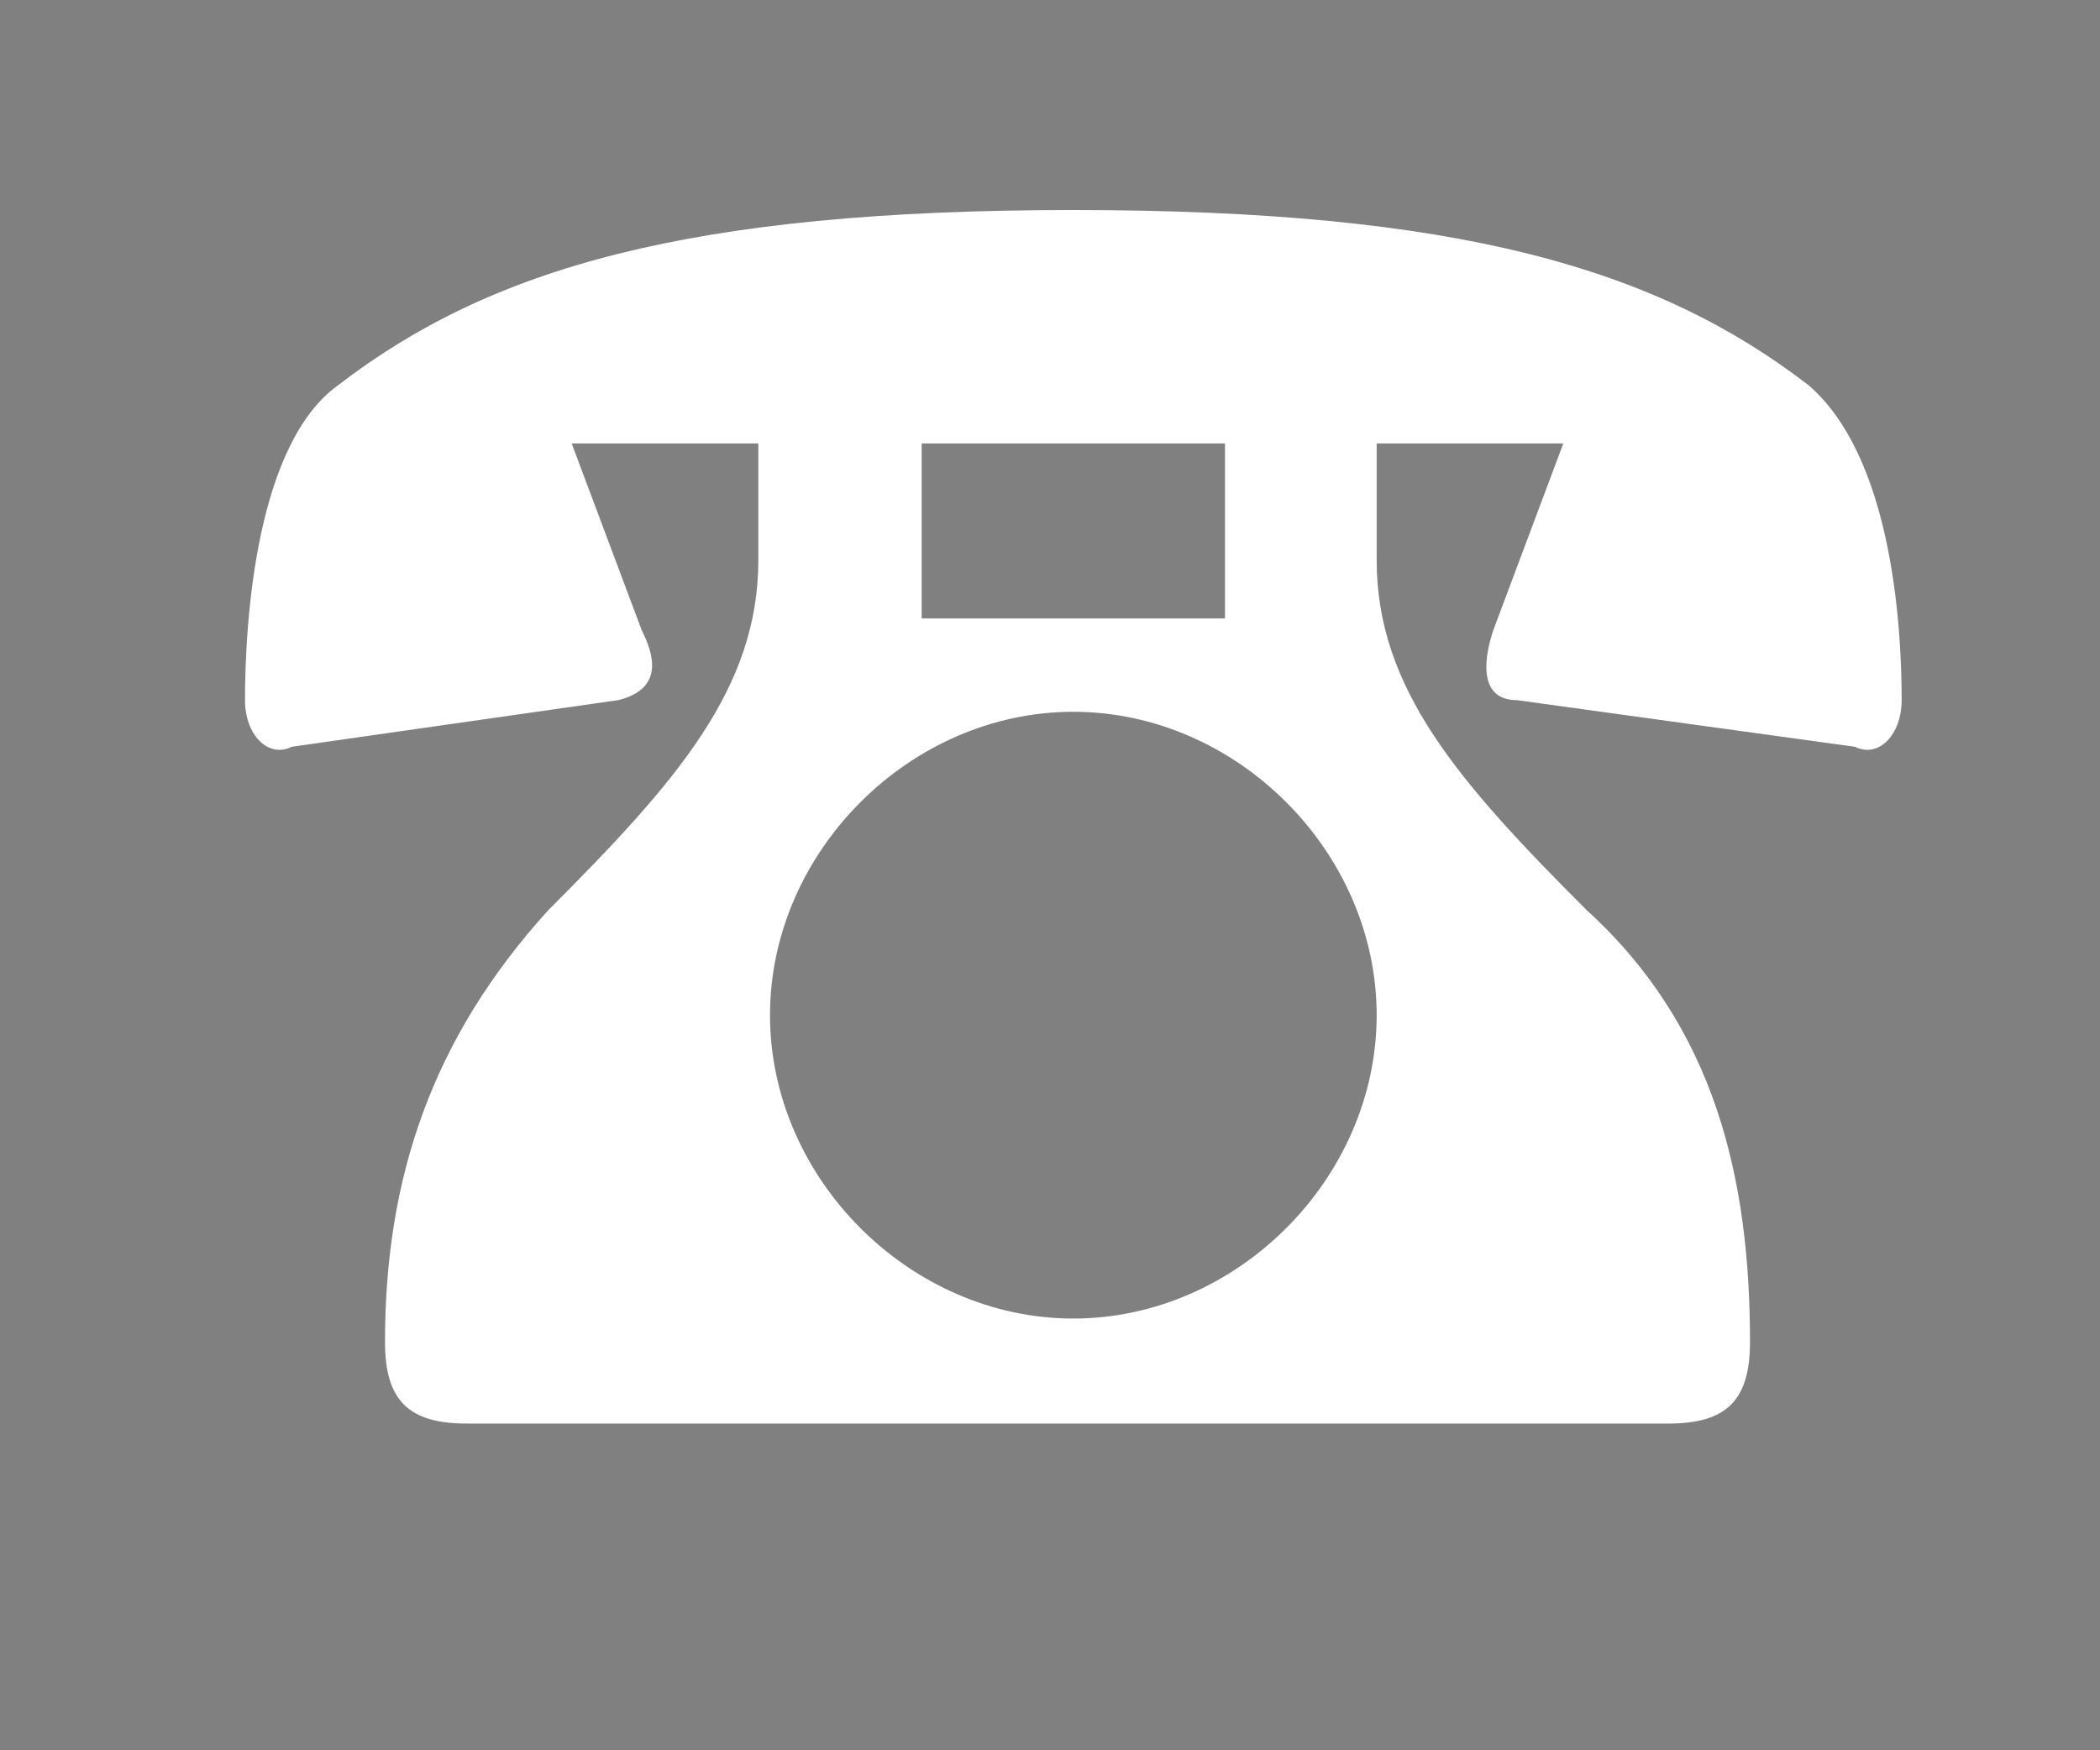 <?xml version="1.0" encoding="utf-8"?>
<!-- Generator: Adobe Illustrator 26.5.0, SVG Export Plug-In . SVG Version: 6.00 Build 0)  -->
<svg version="1.1" id="レイヤー_1" xmlns="http://www.w3.org/2000/svg" xmlns:xlink="http://www.w3.org/1999/xlink" x="0px"
	 y="0px" viewBox="0 0 18 15" style="enable-background:new 0 0 18 15;" xml:space="preserve">
<rect x="0" y="0" width="18" height="15" fill="#808080" stroke="none"/>
<style type="text/css">
	.st0{fill:#FFFFFF;}
	.st1{fill:#004385;}
	.st2{fill:none;stroke:#000000;stroke-width:0.935;stroke-miterlimit:10;}
	.st3{fill:#E4E4E4;stroke:#0064E1;stroke-width:3;stroke-miterlimit:10;}
	.st4{fill:#0064E1;}
	.st5{fill:none;stroke:#0064E1;stroke-width:2.659;stroke-linecap:round;stroke-linejoin:round;stroke-miterlimit:10;}
	.st6{fill:#0064E1;stroke:#0064E1;stroke-width:1.8;stroke-miterlimit:10;}
</style>
<g>
	<path class="st0" d="M110.5,123.6c-17.3,0-19.8,12.3-19.8,14.6c0,4.4,0,13,0,13h10.5l0-9.8l9.2,5.3l9.2-5.3v9.8h10.5
		c0,0,0-8.6,0-13C130.3,136,127.9,123.6,110.5,123.6z M110.5,140.7c-3.5,0-6.4-2.9-6.4-6.4c0-3.5,2.9-6.4,6.4-6.4
		c3.5,0,6.4,2.9,6.4,6.4C116.9,137.9,114.1,140.7,110.5,140.7z"/>
	<path class="st0" d="M91.2,161.8h-2.9v-0.3c0.5-0.1,0.8-0.1,0.8-0.9v-5.8h0l-2.2,7h-0.2l-2.2-6.8h0v5.3c0,0.8,0.2,1.1,0.9,1.1v0.3
		h-2v-0.3c0.7-0.1,0.8-0.3,0.8-0.9v-5.5c0-0.6-0.2-0.8-0.8-0.8V154h2.2l1.8,5.4L89,154h2.2v0.3c-0.5,0.1-0.8,0.1-0.8,1.1v5.1
		c0,0.9,0.2,1,0.8,1.1V161.8z"/>
	<path class="st0" d="M94.8,154.2c1.2,0,1.5,2,1.5,3.7c0,1,0,3.7-1.5,3.7c-1.5,0-1.5-2.7-1.5-3.7C93.2,156.3,93.6,154.2,94.8,154.2z
		 M94.8,153.8c-1.7,0-3.1,1.6-3.1,4.1c0,2.4,1.3,4.1,3.1,4.1c1.8,0,3.1-1.7,3.1-4.1C97.9,155.4,96.5,153.8,94.8,153.8z"/>
	<path class="st0" d="M104.2,160.3c-0.6,1-1.3,1.7-2.4,1.7c-2,0-3.1-1.9-3.1-4c0-2.4,1.3-4.1,3.1-4.1c0.8,0,1.5,0.6,1.7,0.6
		c0.2,0,0.3-0.2,0.4-0.5h0.2v2.7h-0.2c-0.3-1-1-2.4-2-2.4c-1.3,0-1.6,1.8-1.6,3.7c0,0.7,0.1,1.8,0.4,2.5c0.4,0.8,1.1,1,1.3,1
		c0.7,0,1.3-0.4,2.1-1.4L104.2,160.3z"/>
	<path class="st0" d="M111.1,161.5c-0.5-0.1-0.8-0.1-0.8-0.8v-5.6c0-0.8,0.4-0.8,0.8-0.8V154h-3v0.3c0.4,0,0.8,0.1,0.8,0.8v2.4h-2.1
		v-2.4c0-0.8,0.4-0.8,0.8-0.8V154h-2.9v0.3c0.4,0.1,0.7,0.1,0.7,0.8v5.6c0,0.7-0.3,0.7-0.7,0.8v0.3h2.9v-0.3
		c-0.5-0.1-0.8-0.1-0.8-0.8v-2.6h2.1v2.6c0,0.7-0.3,0.7-0.8,0.8v0.3h3V161.5z"/>
	<path class="st0" d="M114.4,161.8h-3v-0.3c0.5-0.1,0.8-0.1,0.8-0.8v-5.6c0-0.8-0.4-0.8-0.8-0.8V154h3v0.3c-0.4,0-0.8,0-0.8,0.8v5.6
		c0,0.7,0.3,0.8,0.8,0.8V161.8z"/>
	<path class="st0" d="M121.2,161.8h-3v-0.3c0.5-0.1,0.8-0.1,0.8-0.8v-2.6h-2.1v2.6c0,0.7,0.3,0.7,0.8,0.8v0.3h-2.9v-0.3
		c0.5-0.1,0.7-0.2,0.7-0.8v-5.6c0-0.8-0.4-0.8-0.7-0.8V154h2.9v0.3c-0.4,0-0.8,0.1-0.8,0.8v2.4h2.1v-2.4c0-0.8-0.4-0.8-0.8-0.8V154
		h3v0.3c-0.4,0-0.8,0.1-0.8,0.8v5.6c0,0.7,0.3,0.7,0.8,0.8V161.8z"/>
	<path class="st0" d="M124.5,161.8h-3.1v-0.3c0.5-0.1,0.8-0.1,0.8-0.8v-5.6c0-0.8-0.4-0.8-0.8-0.8V154h3.1v0.3c-0.4,0-0.8,0-0.8,0.8
		v5.6c0,0.7,0.3,0.8,0.8,0.8V161.8z"/>
	<path class="st0" d="M131.4,161.8h-2.9v-0.3c0.5,0,0.7-0.1,0.7-0.3c0-0.2-0.1-0.3-0.2-0.5l-1.6-2.6l-0.2,0.3v2.3
		c0,0.7,0.3,0.7,0.8,0.8v0.3h-2.9v-0.3c0.5-0.1,0.8-0.1,0.8-0.8v-5.6c0-0.8-0.4-0.8-0.8-0.8V154h3v0.3c-0.5,0.1-0.8,0.1-0.8,1.1v2.5
		l1.9-2.5c0.2-0.3,0.3-0.4,0.3-0.6c0-0.2-0.1-0.3-0.8-0.4V154h2.5v0.3c-0.9,0.1-1.3,0.6-2.8,2.6l2.7,4.4c0.1,0.2,0.3,0.2,0.4,0.3
		V161.8z"/>
	<path class="st0" d="M134.6,154.2c1.2,0,1.5,2,1.5,3.7c0,1-0.1,3.7-1.5,3.7c-1.5,0-1.6-2.7-1.6-3.7
		C133,156.3,133.3,154.2,134.6,154.2z M134.6,153.8c-1.7,0-3.1,1.6-3.1,4.1c0,2.4,1.3,4.1,3.1,4.1c1.8,0,3.1-1.7,3.1-4.1
		C137.7,155.4,136.2,153.8,134.6,153.8z"/>
</g>
<g>
	<g>
		<path d="M106.9,195.5h3.6c1.3,0,2.1-0.1,3-0.2v3.6c-0.9-0.1-1.8-0.2-3-0.2h-2.6c1.7,2.7,3.8,4.8,6.4,6.2c-0.9,1.1-1.2,1.7-1.9,3.4
			c-2.2-1.6-4.2-3.9-5.6-6.5c0.1,0.9,0.1,1.8,0.1,2.5v2.7c0,1.3,0.1,2.3,0.2,3.2h-3.6c0.1-0.9,0.2-2,0.2-3.2v-2.4
			c0-0.7,0-1.6,0.1-2.6c-1.6,2.8-3.4,4.8-6,6.5c-0.6-1.3-1.1-2.1-1.9-3.1c1.5-0.8,2.6-1.6,4-3c0.9-0.9,1.8-1.9,2.8-3.6H101
			c-1.2,0-2.4,0.1-3,0.2v-1.6c-0.6,1.5-0.6,1.5-1,3.1c-0.7-1-1-1.6-1.4-2.9c0.1,0.8,0.1,2.1,0.1,3.2v6.2c0,1.4,0.1,2.5,0.2,3.4h-3.6
			c0.1-0.9,0.2-2,0.2-3.4v-4.7c0-0.6,0.1-1.8,0.1-3c-0.7,2.2-1.5,3.9-2.5,5.3c-0.3-1.5-0.7-2.5-1.3-3.7c1.3-1.7,2.6-4.8,3.3-7.6
			h-0.9c-0.8,0-1.3,0-1.8,0.1v-3.4c0.5,0.1,0.9,0.1,1.8,0.1h1.1V188c0-1.3-0.1-2.1-0.2-2.8h3.7c-0.1,0.7-0.2,1.5-0.2,2.8v2h0.6
			c0.6,0,0.9,0,1.3-0.1v2.4c1-1.9,1.7-4.4,1.8-6.2l3.2,0.8c-0.1,0.3-0.2,0.7-0.4,1.5c-0.1,0.4-0.1,0.6-0.2,1h1.7v-1.5
			c0-1.1-0.1-1.9-0.2-2.6h3.7c-0.1,0.7-0.2,1.5-0.2,2.6v1.5h2.8c1.4,0,2.1-0.1,3-0.2v3.5c-0.9-0.1-1.7-0.2-3-0.2h-2.8V195.5z
			 M100.8,192.6c-0.5,1.1-0.7,1.7-1.3,2.7c-0.9-1-1.4-1.4-2.5-2.2c-0.4,0-0.5,0-0.8,0h-0.5c0.5,1.4,1.3,2.6,2.2,3.8v-1.6
			c0.9,0.2,1.5,0.2,3,0.2h2.6v-2.9H100.8z"/>
		<path d="M138.2,189.6c1.3,0,2,0,2.6-0.1v3.5c-0.8-0.1-1.9-0.2-3.3-0.2h-3.5c0.3,4.4,0.8,7.3,1.7,9.6c0.6,1.5,1.7,3.2,2,3.2
			c0.2,0,0.6-1.5,0.9-4c1.1,0.8,1.8,1.2,2.9,1.7c-0.4,2.6-0.8,4.1-1.5,5.3c-0.5,0.8-1.3,1.3-2.1,1.3c-1,0-2.2-0.8-3.2-2
			c-1-1.2-2-3.4-2.6-5.3c-0.8-2.7-1.3-5.6-1.5-9.7H120c-1.2,0-2.2,0.1-3.3,0.2v-3.5c0.9,0.1,1.9,0.2,3.3,0.2h10.3
			c0-1.1,0-1.1-0.1-2.1c0-0.7-0.1-1.4-0.1-1.9h3.8c-0.1,0.6-0.1,1.2-0.1,1.9c0,0.2,0,0.2,0,2.1h3.3c-0.8-0.9-1.7-1.7-2.7-2.4
			l2.5-1.6c1.1,0.8,1.5,1.2,2.9,2.6l-2.1,1.5H138.2z M120.5,198.8c-1,0-2,0.1-2.8,0.1v-3.3c0.6,0.1,1.7,0.1,2.9,0.1h6.2
			c1.2,0,2.2-0.1,2.9-0.1v3.3c-0.8-0.1-1.8-0.1-2.8-0.1h-1.5v5.6c1.9-0.3,2.9-0.6,5.3-1.2v3.2c-4.9,1.2-8.2,1.8-11.6,2.3
			c-1,0.1-1.2,0.2-1.8,0.3l-0.5-3.6c1,0,2.3-0.1,5.2-0.5v-6.1H120.5z"/>
		<path d="M149.2,194.4c-1.5,0.9-2.3,1.3-4,2.1c-0.6-1.5-1-2.2-1.8-3.3c2.6-0.9,4.3-1.8,6.4-3.4c1.9-1.4,3.2-2.7,4.4-4.4h3.7
			c1.4,1.8,2.5,2.9,4.5,4.3c2.2,1.5,4.3,2.5,6.6,3.3c-0.8,1.4-1.2,2.2-1.7,3.6c-1.6-0.6-2.6-1.1-4.3-2.2v1.8
			c-0.7-0.1-1.4-0.1-2.5-0.1h-9.1c-0.8,0-1.6,0-2.4,0.1V194.4z M147.8,201.2c-1.3,0-2.3,0.1-3.2,0.2v-3.6c0.9,0.1,2,0.1,3.2,0.1
			h16.7c1.3,0,2.3-0.1,3.2-0.1v3.6c-0.9-0.1-1.8-0.2-3.2-0.2h-9c-0.7,1.7-1.6,3.3-2.6,4.7c5.4-0.3,5.4-0.3,7.6-0.5
			c-0.9-1-1.3-1.4-2.6-2.8l3.2-1.3c2.8,2.8,3.9,4.2,6.1,7.1l-3.1,2c-0.7-1.2-1-1.5-1.4-2.2c-2.6,0.3-2.6,0.3-4.1,0.5
			c-1.3,0.1-9.1,0.8-10.1,0.9c-1.2,0.1-2.3,0.2-2.9,0.3l-0.5-3.8c0.8,0.1,1.2,0.1,1.9,0.1c0.3,0,0.9,0,1.9,0c1-1.6,1.9-3.3,2.6-4.9
			H147.8z M160.9,192.9c-2.1-1.5-3.3-2.6-4.7-4.4c-1.3,1.7-2.5,2.8-4.7,4.4H160.9z"/>
		<path d="M178.4,207.4c0,1.3,0,2,0.1,2.8h-3.7c0.1-0.8,0.2-1.5,0.2-2.9v-6.1c-0.9,0.8-1.4,1.2-2.7,2c-0.5-1.5-0.9-2.3-1.5-3.3
			c1.7-1,3-1.9,4.4-3.3c1.2-1.2,2-2.3,2.8-3.9h-4c-1,0-1.6,0-2.3,0.1v-3.4c0.6,0.1,1.1,0.1,2.1,0.1h1.3v-2.1c0-0.7-0.1-1.4-0.2-2
			h3.7c-0.1,0.6-0.2,1.2-0.2,2.1v2.1h0.9c0.8,0,1.2,0,1.5-0.1l1.5,1.6c-0.3,0.5-0.4,0.7-0.6,1.2c-0.8,1.8-1.5,3-2.5,4.4
			c1.2,1.4,2.5,2.3,4.2,3.3c-0.7,1.1-1.2,2-1.7,3.2c-1.4-0.9-2.2-1.6-3.3-2.9V207.4z M190,205.8h2.7c1.4,0,2.2,0,3.2-0.1v3.7
			c-1-0.1-2.1-0.2-3.1-0.2h-8.9c-1,0-2.1,0.1-3,0.2v-3.7c1,0.1,1.8,0.1,3.1,0.1h2.6v-10.1h-1.7c-0.9,0-1.7,0.1-2.6,0.1v-3.6
			c0.7,0.1,1.5,0.1,2.6,0.1h1.7v-4.2c0-1.2-0.1-1.9-0.2-3h3.9c-0.1,1-0.2,1.7-0.2,3v4.2h2.5c1.2,0,1.9,0,2.6-0.1v3.6
			c-0.9-0.1-1.7-0.1-2.6-0.1H190V205.8z"/>
		<path d="M199.5,196.1c1.3,0.5,2.2,0.7,4.7,1c0.2-1.6,0.2-1.6,0.5-3.3c-1.3-0.1-1.8-0.2-3.8-0.6c-0.4-0.1-0.5-0.1-0.9-0.2l0.3-3.5
			c1.2,0.5,2.6,0.7,4.8,0.9c0.3-2.1,0.5-3.3,0.5-4.1v-0.3l4.2,0.4c-0.3,0.9-0.4,1.2-0.8,4.2c2.7-0.1,4.4-0.2,6-0.6l-0.1,3.7
			c-0.4,0-0.4,0-1.9,0.2c-1.7,0.1-2.1,0.2-4,0.2c0,0-0.2,0-0.4,0c-0.2,1.3-0.3,1.8-0.5,3.3c0.4,0,0.7,0,0.9,0c2.1,0,3.9-0.2,5.3-0.6
			l-0.1,3.7c-0.3,0-0.3,0-0.9,0.1c-1.1,0.2-2.8,0.3-4.1,0.3c-0.3,0-0.5,0-1.4,0c-0.1,0.5-0.1,1.1-0.1,1.6c0,1.2,0.3,1.9,0.9,2.5
			c0.7,0.6,1.7,0.9,3.1,0.9c3.2,0,5-1.4,5-3.8c0-1.5-0.8-3-2.3-4.5c1.8-0.1,2.4-0.2,4-0.8c1.7,2.1,2.3,3.7,2.3,5.8
			c0,1.9-1,3.8-2.6,5.1c-1.6,1.2-3.7,1.8-6.2,1.8c-2,0-3.8-0.4-5.1-1.2c-1.9-1.2-2.9-3-2.9-5.7c0-0.7,0-0.9,0.1-2.1
			c-1.3-0.2-2.2-0.3-3.6-0.6c-0.3-0.1-0.6-0.1-1-0.2L199.5,196.1z"/>
		<path d="M224.3,189.4c1.2,0.3,3.1,0.4,5.8,0.5c0.5-2.2,0.6-3.1,0.7-4.2l4.2,0.3c-0.1,0.2-0.4,1.5-1,3.8c4.7-0.2,8.3-0.6,10.1-1.1
			l0.2,3.8c-0.7,0.1-0.7,0.1-3.4,0.3c-2.6,0.3-4.8,0.4-7.8,0.5c-0.5,1.7-1.1,3.4-1.8,4.8c1.9-1,3.8-1.5,6.3-1.5
			c4.9,0,7.7,2.1,7.7,5.7c0,4.1-4,6.8-10.1,6.8c-2.3,0-4.7-0.3-6.8-0.9c0-1.7-0.1-2.4-0.4-4c2.5,0.9,4.9,1.3,7,1.3
			c3.7,0,6.1-1.2,6.1-3.2c0-1.5-1.5-2.3-4.1-2.3c-2.1,0-4,0.4-5.6,1.3c-1,0.5-1.4,0.8-1.8,1.5l-3.8-1.3c1-1.6,2.8-5.7,3.5-8.2
			c-0.3,0-0.3,0-1.2,0c-0.3,0-0.4,0-2.7-0.2c-0.4,0-0.7,0-0.9,0c-0.1,0-0.1,0-0.2,0L224.3,189.4z"/>
		<path d="M249.7,187.5c0.5,0.1,0.7,0.1,1.3,0.1c3.3,0,6.6-0.4,7.9-0.9l2,3.4c-1.2,0.7-2.2,1.6-3.3,2.9c-2.2,2.6-3.3,5.1-3.3,7.6
			c0,2.8,1.7,4.5,4.2,4.5c2,0,3.8-1.2,4.6-3.2c0.7-1.7,1-3.5,1-6c0-2.9-0.5-6-1.4-7.9l3.8-1.1c0.4,1.5,1.2,3.2,2.2,4.8
			c1.3,2.1,3.3,4.3,4.8,5.2l-2,3.8c-0.2-0.2-0.2-0.3-0.6-0.6c-1.7-1.5-2.8-3.1-3.8-5.1c0.3,1.7,0.4,2.4,0.4,3.5c0,2.9-0.7,5.2-2,7
			c-1.7,2.2-4.1,3.4-7,3.4c-2.9,0-5.2-1.1-6.6-3.1c-1-1.5-1.6-3.3-1.6-5.2c0-3.7,1.8-7.4,4.9-10.3c-1.5,0.3-1.5,0.3-4.6,0.6
			c-0.4,0-0.5,0.1-0.8,0.1L249.7,187.5z"/>
		<path d="M283.2,198.8c-1.6,1.3-2.4,2.4-2.4,3.5c0,1.5,1.8,2.2,6,2.2c3.3,0,6.9-0.5,8.7-1.2l0.3,4.4c-0.6,0-0.6,0-2.4,0.2
			c-2.4,0.3-4.1,0.4-6,0.4c-3.2,0-5.5-0.3-7-0.9c-2.4-0.9-3.6-2.5-3.6-4.6c0-2.2,1.1-4.1,3.6-6.1L283.2,198.8z M278.5,187.3
			c1.6,0.4,4.7,0.7,8.6,0.7c3.2,0,5.6-0.2,7-0.5l0.1,3.5c-1.6,0.7-4.7,2.7-7.3,4.6l-2.7-2c0.9-0.6,2.8-1.7,3.5-2.2
			c-1.3,0.1-1.8,0.2-3,0.2c-1.8,0-4-0.1-5.5-0.3c-0.6-0.1-0.6-0.1-0.9-0.1L278.5,187.3z"/>
	</g>
	<g>
		<path class="st1" d="M52.1,183.6c-17.3,0-19.8,12.3-19.8,14.6c0,4.4,0,13,0,13h10.5l0-9.8l9.2,5.3l9.2-5.3v9.8h10.5
			c0,0,0-8.6,0-13C71.9,196,69.5,183.6,52.1,183.6z M52.1,200.7c-3.5,0-6.4-2.9-6.4-6.4c0-3.5,2.9-6.4,6.4-6.4
			c3.5,0,6.4,2.9,6.4,6.4C58.5,197.9,55.6,200.7,52.1,200.7z"/>
		<path class="st1" d="M32.8,221.8h-2.9v-0.3c0.5-0.1,0.8-0.1,0.8-0.9v-5.8h0l-2.2,7h-0.2l-2.2-6.8h0v5.3c0,0.8,0.2,1.1,0.9,1.1v0.3
			h-2v-0.3c0.7-0.1,0.8-0.3,0.8-0.9v-5.5c0-0.6-0.2-0.8-0.8-0.8V214h2.2l1.8,5.4l1.7-5.4h2.2v0.3c-0.5,0.1-0.8,0.1-0.8,1.1v5.1
			c0,0.9,0.2,1,0.8,1.1V221.8z"/>
		<path class="st1" d="M36.4,214.2c1.2,0,1.5,2,1.5,3.7c0,1,0,3.7-1.5,3.7c-1.5,0-1.5-2.7-1.5-3.7C34.8,216.3,35.1,214.2,36.4,214.2
			z M36.4,213.8c-1.7,0-3.1,1.6-3.1,4.1c0,2.4,1.3,4.1,3.1,4.1c1.8,0,3.1-1.7,3.1-4.1C39.5,215.4,38.1,213.8,36.4,213.8z"/>
		<path class="st1" d="M45.8,220.3c-0.6,1-1.3,1.7-2.4,1.7c-2,0-3.1-1.9-3.1-4c0-2.4,1.3-4.1,3.1-4.1c0.8,0,1.5,0.6,1.7,0.6
			c0.2,0,0.3-0.2,0.4-0.5h0.2v2.7h-0.2c-0.3-1-1-2.4-2-2.4c-1.3,0-1.6,1.8-1.6,3.7c0,0.7,0.1,1.8,0.4,2.5c0.4,0.8,1.1,1,1.3,1
			c0.7,0,1.3-0.4,2.1-1.4L45.8,220.3z"/>
		<path class="st1" d="M52.6,221.5c-0.5-0.1-0.8-0.1-0.8-0.8v-5.6c0-0.8,0.4-0.8,0.8-0.8V214h-3v0.3c0.4,0,0.8,0.1,0.8,0.8v2.4h-2.1
			v-2.4c0-0.8,0.4-0.8,0.8-0.8V214h-2.9v0.3c0.4,0.1,0.7,0.1,0.7,0.8v5.6c0,0.7-0.3,0.7-0.7,0.8v0.3h2.9v-0.3
			c-0.5-0.1-0.8-0.1-0.8-0.8v-2.6h2.1v2.6c0,0.7-0.3,0.7-0.8,0.8v0.3h3V221.5z"/>
		<path class="st1" d="M56,221.8h-3v-0.3c0.5-0.1,0.8-0.1,0.8-0.8v-5.6c0-0.8-0.4-0.8-0.8-0.8V214h3v0.3c-0.4,0-0.8,0-0.8,0.8v5.6
			c0,0.7,0.3,0.8,0.8,0.8V221.8z"/>
		<path class="st1" d="M62.8,221.8h-3v-0.3c0.5-0.1,0.8-0.1,0.8-0.8v-2.6h-2.1v2.6c0,0.7,0.3,0.7,0.8,0.8v0.3h-2.9v-0.3
			c0.5-0.1,0.7-0.2,0.7-0.8v-5.6c0-0.8-0.4-0.8-0.7-0.8V214h2.9v0.3c-0.4,0-0.8,0.1-0.8,0.8v2.4h2.1v-2.4c0-0.8-0.4-0.8-0.8-0.8V214
			h3v0.3c-0.4,0-0.8,0.1-0.8,0.8v5.6c0,0.7,0.3,0.7,0.8,0.8V221.8z"/>
		<path class="st1" d="M66.1,221.8h-3.1v-0.3c0.5-0.1,0.8-0.1,0.8-0.8v-5.6c0-0.8-0.4-0.8-0.8-0.8V214h3.1v0.3c-0.4,0-0.8,0-0.8,0.8
			v5.6c0,0.7,0.3,0.8,0.8,0.8V221.8z"/>
		<path class="st1" d="M73,221.8H70v-0.3c0.5,0,0.7-0.1,0.7-0.3c0-0.2-0.1-0.3-0.2-0.5l-1.6-2.6l-0.2,0.3v2.3c0,0.7,0.3,0.7,0.8,0.8
			v0.3h-2.9v-0.3c0.5-0.1,0.8-0.1,0.8-0.8v-5.6c0-0.8-0.4-0.8-0.8-0.8V214h3v0.3c-0.5,0.1-0.8,0.1-0.8,1.1v2.5l1.9-2.5
			c0.2-0.3,0.3-0.4,0.3-0.6c0-0.2-0.1-0.3-0.8-0.4V214h2.5v0.3c-0.9,0.1-1.3,0.6-2.8,2.6l2.7,4.4c0.1,0.2,0.3,0.2,0.4,0.3V221.8z"/>
		<path class="st1" d="M76.1,214.2c1.2,0,1.5,2,1.5,3.7c0,1-0.1,3.7-1.5,3.7c-1.5,0-1.6-2.7-1.6-3.7
			C74.6,216.3,74.9,214.2,76.1,214.2z M76.1,213.8c-1.7,0-3.1,1.6-3.1,4.1c0,2.4,1.3,4.1,3.1,4.1c1.8,0,3.1-1.7,3.1-4.1
			C79.2,215.4,77.8,213.8,76.1,213.8z"/>
	</g>
</g>
<g>
	<g>
		<path d="M507.5-73.7l0.6,1.6c0.1,0.2,0.1,0.5-0.2,0.6l-2.8,0.5c-0.3,0-0.4-0.1-0.4-0.4c0-0.7,0.1-2.2,0.8-2.7c1.3-1,3-1.5,6.3-1.5
			s5,0.5,6.3,1.5c0.7,0.6,0.8,2,0.8,2.7c0,0.3-0.2,0.5-0.4,0.4l-2.8-0.5c-0.3,0-0.3-0.3-0.2-0.6l0.6-1.6h-1.6v1c0,1.1,0.7,1.9,1.8,3
			c1.1,1,1.4,2.3,1.4,3.7c0,0.5-0.2,0.7-0.7,0.7h-10.3c-0.5,0-0.7-0.2-0.7-0.7c0-1.4,0.4-2.6,1.4-3.7c1.1-1.1,1.8-1.9,1.8-3v-1
			H507.5z M511.8-66.2c1.4,0,2.6-1.2,2.6-2.6c0-1.4-1.2-2.6-2.6-2.6s-2.6,1.2-2.6,2.6C509.2-67.4,510.3-66.2,511.8-66.2z
			 M510.5-73.7v1.5h2.6v-1.5H510.5z"/>
		<path d="M523.7-70.7c0-3.9,1.4-5.8,3.7-5.8c2.2,0,3.7,1.9,3.7,5.8c0,3.9-1.4,5.9-3.7,5.9C525.1-64.8,523.7-66.7,523.7-70.7z
			 M529.3-70.7c0-3.2-0.8-4.4-2-4.4c-1.2,0-2,1.2-2,4.4c0,3.3,0.8,4.5,2,4.5C528.5-66.2,529.3-67.4,529.3-70.7z"/>
		<path d="M532.1-66.3l0.8-1.2c0.6,0.6,1.5,1.2,2.6,1.2c1.3,0,2.2-0.9,2.2-2.4c0-1.5-0.9-2.4-2.2-2.4c-0.7,0-1.2,0.2-1.8,0.6
			l-0.9-0.6l0.3-5.4h5.7v1.5h-4.2l-0.3,2.9c0.5-0.2,0.9-0.4,1.6-0.4c1.9,0,3.4,1.1,3.4,3.6c0,2.5-1.8,3.9-3.8,3.9
			C534-64.8,532.9-65.5,532.1-66.3z"/>
		<path d="M548.8-68h-1.4v3h-1.7v-3h-4.9v-1.2l4.5-7.1h2v6.9h1.4V-68z M545.7-69.4v-3c0-0.6,0.1-1.6,0.1-2.2h-0.1
			c-0.3,0.6-0.6,1.2-0.9,1.7l-2.2,3.4H545.7z"/>
		<path d="M550-70h4.1v1.3H550V-70z"/>
		<path d="M555.2-66.3l0.9-1.1c0.7,0.7,1.5,1.2,2.7,1.2c1.3,0,2.2-0.7,2.2-1.9c0-1.3-0.8-2.1-3.4-2.1v-1.3c2.2,0,3-0.8,3-2
			c0-1-0.7-1.6-1.7-1.6c-0.9,0-1.6,0.4-2.3,1.1l-0.9-1.1c0.9-0.8,1.9-1.4,3.2-1.4c2,0,3.5,1,3.5,2.9c0,1.3-0.8,2.2-2,2.7v0.1
			c1.3,0.3,2.3,1.3,2.3,2.8c0,2-1.7,3.2-3.8,3.2C557.1-64.8,555.9-65.5,555.2-66.3z"/>
		<path d="M569.6-74.8h-5.3v-1.5h7.3v1.1c-2.7,3.3-3.1,5.8-3.3,10.3h-1.8C566.7-69.1,567.4-71.7,569.6-74.8z"/>
		<path d="M572.7-66.3l0.8-1.2c0.6,0.6,1.5,1.2,2.6,1.2c1.3,0,2.2-0.9,2.2-2.4c0-1.5-0.9-2.4-2.2-2.4c-0.7,0-1.2,0.2-1.8,0.6
			l-0.9-0.6l0.3-5.4h5.7v1.5h-4.2l-0.3,2.9c0.5-0.2,0.9-0.4,1.6-0.4c1.9,0,3.4,1.1,3.4,3.6c0,2.5-1.8,3.9-3.8,3.9
			C574.7-64.8,573.5-65.5,572.7-66.3z"/>
		<path d="M581.8-70h4.1v1.3h-4.1V-70z"/>
		<path d="M587-66.3l0.9-1.1c0.7,0.7,1.5,1.2,2.7,1.2c1.3,0,2.2-0.7,2.2-1.9c0-1.3-0.8-2.1-3.4-2.1v-1.3c2.2,0,3-0.8,3-2
			c0-1-0.7-1.6-1.7-1.6c-0.9,0-1.6,0.4-2.3,1.1l-0.9-1.1c0.9-0.8,1.9-1.4,3.2-1.4c2,0,3.5,1,3.5,2.9c0,1.3-0.8,2.2-2,2.7v0.1
			c1.3,0.3,2.3,1.3,2.3,2.8c0,2-1.7,3.2-3.8,3.2C588.9-64.8,587.8-65.5,587-66.3z"/>
		<path d="M596.7-66.4h2.5v-7.9h-2v-1.1c1.1-0.2,1.8-0.5,2.5-0.9h1.3v9.9h2.2v1.5h-6.5V-66.4z"/>
		<path d="M611.1-74.2c-0.4-0.5-1.1-0.8-1.8-0.8c-1.4,0-2.6,1.1-2.7,4.3c0.7-0.8,1.6-1.3,2.5-1.3c1.9,0,3.2,1.2,3.2,3.6
			c0,2.2-1.5,3.7-3.4,3.7c-2.2,0-3.9-1.8-3.9-5.7c0-4.4,2-6.1,4.3-6.1c1.3,0,2.2,0.5,2.8,1.2L611.1-74.2z M610.6-68.5
			c0-1.5-0.6-2.3-1.9-2.3c-0.7,0-1.4,0.4-2.1,1.3c0.2,2.2,1,3.3,2.2,3.3C609.8-66.1,610.6-67,610.6-68.5z"/>
		<path d="M614.3-66.4h2.5v-7.9h-2v-1.1c1.1-0.2,1.8-0.5,2.5-0.9h1.3v9.9h2.2v1.5h-6.5V-66.4z"/>
	</g>
	<g>
		<g>
			<path d="M109.5-74.4c-0.1,0.2-0.4,0.4-0.5,0.6c-0.6,1-1.9,2.8-3.4,3.9l-1.2-0.9c1.2-0.7,2.5-2.1,2.9-2.9h-7.7c-0.5,0-1,0-1.6,0.1
				v-1.6c0.5,0.1,1.1,0.1,1.6,0.1h7.8c0.3,0,1,0,1.2-0.1L109.5-74.4z M103.9-72.6c0,3.7-0.2,6.3-3.9,8.2l-1.3-1.1
				c0.4-0.1,0.9-0.4,1.3-0.7c2-1.3,2.3-3.1,2.3-5.4c0-0.4,0-0.7-0.1-1.1H103.9z"/>
			<path d="M122.7-73.7c-0.1,0.2-0.3,0.6-0.4,0.9c-0.4,1.3-1.2,3.2-2.5,4.8c-1.3,1.6-3,2.9-5.6,3.9l-1.3-1.2
				c2.7-0.8,4.4-2.1,5.6-3.5c1-1.2,1.9-3,2.1-4.1h-4.4c-0.9,1.2-2.1,2.4-3.6,3.4l-1.2-0.9c2.4-1.5,3.7-3.4,4.4-4.6
				c0.2-0.3,0.4-0.9,0.5-1.3l1.6,0.5c-0.3,0.4-0.6,1-0.7,1.2c-0.1,0.1-0.1,0.2-0.2,0.4h3.4c0.4,0,0.8,0,1.1-0.1L122.7-73.7z"/>
			<path d="M132.4-69c1-0.9,2-2.3,2.4-3.1c-0.3,0.1-2.6,0.5-4.9,1v4c0,0.9,0.3,1.2,1.9,1.2c1.6,0,3-0.2,4.4-0.4l-0.1,1.5
				c-1.2,0.2-2.7,0.3-4.4,0.3c-2.9,0-3.3-0.7-3.3-2.2v-4c-1.3,0.3-2.5,0.5-3.1,0.6l-0.3-1.5c0.6-0.1,1.9-0.3,3.4-0.6v-2.2
				c0-0.4,0-1-0.1-1.4h1.7c-0.1,0.4-0.1,1-0.1,1.4v1.9c2.2-0.4,4.5-0.9,5.1-1c0.3-0.1,0.6-0.2,0.9-0.3l1,0.8
				c-0.1,0.2-0.3,0.4-0.4,0.6c-0.6,1.2-1.8,3-2.9,4.1L132.4-69z"/>
			<path d="M149.8-74.4c-0.1,0.1-0.3,0.5-0.4,0.7c-0.5,1.1-1.3,2.7-2.3,4c1.4,1.2,3.1,3,4,4.1l-1.2,1.1c-0.9-1.3-2.3-2.8-3.7-4.1
				c-1.5,1.6-3.4,3.1-5.4,4l-1.1-1.2c2.3-0.9,4.4-2.5,5.8-4.1c1-1.1,1.9-2.6,2.2-3.7h-5.1c-0.5,0-1.3,0.1-1.5,0.1V-75
				c0.3,0,1.1,0.1,1.5,0.1h5.2c0.5,0,1-0.1,1.2-0.1L149.8-74.4z"/>
		</g>
		<g>
			<path class="st2" d="M2-10.9c0,4.3-3.5,7.7-7.7,7.7c-4.3,0-7.7-3.5-7.7-7.7c0-4.3,3.5-7.7,7.7-7.7C-1.4-18.6,2-15.1,2-10.9z"/>
			<circle cx="-5.7" cy="-10.9" r="3.2"/>
		</g>
	</g>
	<g>
		<g>
			<path d="M212.5-70.5c1-0.3,2-0.4,2.9-0.4c2.1,0,3.6,1.1,3.6,2.9c0,1.7-1,2.8-3,3.3c-0.6,0.1-1.2,0.2-1.8,0.2l-0.5-1.4
				c0.6,0,1.1,0,1.7-0.1c1.2-0.2,2.2-0.8,2.2-2c0-1.1-1-1.7-2.2-1.7c-1,0-1.9,0.2-2.8,0.5c0,1.1,0.1,2.3,0.1,2.9
				c0,1.5-0.5,1.9-1.4,1.9c-1.2,0-3.1-1.1-3.1-2.4c0-1.2,1.4-2.4,3.1-3.1c0-0.3,0-0.6,0-0.9c0-0.5,0-1,0-1.5c-0.3,0-0.6,0-0.9,0
				c-0.6,0-1.3,0-1.8-0.1l0-1.3c0.8,0.1,1.3,0.1,1.8,0.1c0.3,0,0.6,0,1,0c0-0.6,0-1.1,0-1.4c0-0.3,0-0.8-0.1-1.1h1.5
				c0,0.3-0.1,0.7-0.1,1.1c0,0.3,0,0.8-0.1,1.3c1-0.1,2-0.3,2.7-0.5l0,1.4c-0.8,0.2-1.8,0.4-2.8,0.5c0,0.6,0,1.1,0,1.6V-70.5z
				 M211.3-66.6c0-0.4,0-1.2,0-2.1c-1,0.5-1.7,1.2-1.7,1.8c0,0.5,0.8,1,1.3,1C211.1-66,211.3-66.1,211.3-66.6z M216.8-74.7
				c1,0.5,2.6,1.4,3.3,2l-0.7,1.1c-0.7-0.6-2.3-1.6-3.2-2L216.8-74.7z"/>
			<path d="M223.3-71.1v7.3H222v-12.3h5.2v5H223.3z M223.3-75.1v1h2.6v-1H223.3z M226-72.2v-1.1h-2.6v1.1H226z M226.3-65.8v0.8h-1.2
				v-5h5.3v4.2H226.3z M226.3-68.9v2h2.9v-2H226.3z M233.6-65.5c0,0.8-0.2,1.2-0.7,1.4c-0.5,0.2-1.3,0.2-2.6,0.2
				c0-0.4-0.3-1-0.4-1.3c0.9,0,1.8,0,2.1,0c0.3,0,0.3-0.1,0.3-0.4v-5.6h-4v-5h5.3V-65.5z M229.5-75.1v1h2.7v-1H229.5z M232.2-72.1
				v-1.1h-2.7v1.1H232.2z"/>
			<path d="M238-73.3c0,0.9,0,2,0.1,3.1c0.2,2.2,0.8,3.6,1.7,3.6c0.7,0,1.3-1.5,1.6-2.8l1.1,1.3c-0.9,2.4-1.7,3.2-2.8,3.2
				c-1.4,0-2.7-1.3-3.1-5c-0.1-1.2-0.2-2.9-0.2-3.7c0-0.4,0-0.9-0.1-1.3l1.7,0C238.1-74.4,238-73.7,238-73.3z M247.7-67.5l-1.4,0.6
				c-0.2-2.4-1-5.4-2.4-7l1.4-0.5C246.5-72.8,247.5-69.8,247.7-67.5z"/>
			<path d="M256.3-76.7c1.5,2.1,3.9,3.9,6.1,4.9c-0.3,0.3-0.6,0.8-0.9,1.2c-0.7-0.4-1.5-0.9-2.3-1.4v1h-7v-1c-0.7,0.5-1.5,1-2.3,1.4
				c-0.2-0.3-0.5-0.8-0.8-1c2.4-1.2,4.7-3.3,5.8-5.1H256.3z M251.5-69.5h8.6v5.6h-1.3v-0.5h-6v0.5h-1.3V-69.5z M259-72.2
				c-1.3-1-2.5-2.1-3.3-3.2c-0.7,1-1.8,2.2-3.2,3.2H259z M252.8-68.3v2.7h6v-2.7H252.8z"/>
			<path d="M268.5-73.5c-0.2,0.3-0.4,0.6-0.7,1c0,0.2,0,0.5-0.1,0.7c1.5-1.2,3-1.6,4.3-1.6c2,0,3.7,1.4,3.7,3.6c0,2.8-1.9,4.4-5.1,5
				l-0.6-1.3c2.4-0.4,4.3-1.4,4.3-3.7c0-1.1-0.9-2.3-2.5-2.3c-1.5,0-2.9,0.7-4.1,1.9c0,0.5,0,1,0,1.4c0,1.2,0,2.2,0.1,3.5
				c0,0.3,0.1,0.7,0.1,0.9h-1.5c0-0.2,0-0.7,0-0.9c0-1.3,0-2.1,0.1-3.6c-0.6,1-1.5,2.2-2,3l-0.9-1.2c0.8-1,2.3-3,3-4.1l0.1-1.2
				c-0.6,0.1-1.8,0.2-2.6,0.4l-0.1-1.4c0.4,0,0.6,0,1,0c0.4,0,1.1-0.1,1.8-0.2c0-0.6,0.1-1.1,0.1-1.2c0-0.4,0-0.7-0.1-1.1l1.6,0.1
				c-0.1,0.4-0.2,1.1-0.3,2L268.5-73.5z"/>
			<path d="M287.2-75.8c0,0.2-0.1,0.8-0.1,1.1c0,0.6,0,1.2,0,1.7c0.5,0,0.9-0.1,1.3-0.1c0.4,0,0.8,0,1.2-0.1v1.4c-0.2,0-0.8,0-1.2,0
				c-0.4,0-0.8,0-1.3,0.1c0,1-0.1,2.2-0.2,2.9c-0.1,0.7-0.4,0.8-1.1,0.8c-0.5,0-1.5-0.1-1.9-0.2l0-1.2c0.4,0.1,1,0.2,1.3,0.2
				c0.3,0,0.4,0,0.5-0.3c0.1-0.4,0.1-1.2,0.1-2c-1.3,0.1-2.8,0.3-4.1,0.4c0,1.4,0,2.7,0,3.3c0,1.4,0.1,1.9,2.4,1.9
				c1.4,0,3.2-0.2,4.1-0.3l0,1.5c-0.9,0.1-2.6,0.2-4,0.2c-3.4,0-3.7-0.8-3.8-3c0-0.6,0-2,0-3.4c-0.5,0.1-0.9,0.1-1.2,0.1
				c-0.4,0.1-1.1,0.2-1.5,0.2l-0.2-1.4c0.4,0,1,0,1.6-0.1c0.3,0,0.8-0.1,1.3-0.1V-74c0-0.5,0-0.9-0.1-1.3h1.5c0,0.4-0.1,0.8-0.1,1.3
				c0,0.4,0,1,0,1.6c1.3-0.1,2.8-0.3,4.2-0.4c0-0.6,0-1.2,0-1.8c0-0.3-0.1-0.9-0.1-1.1H287.2z"/>
			<path d="M297.8-71.9c0.9,0,1.6,0.7,1.6,1.6c0,0.9-0.7,1.6-1.6,1.6c-0.9,0-1.6-0.7-1.6-1.6C296.1-71.2,296.9-71.9,297.8-71.9z"/>
			<path d="M309.5-72.8c-1.2,0.4-2.5,0.8-3.6,1.1l-0.5-1.1c1-0.2,2.5-0.6,4-1L309.5-72.8z M310.8-65.5c-1.1,0.7-2.9,1.4-4.3,1.7
				c-0.2-0.3-0.7-0.7-1-1c1.4-0.3,3.1-0.8,4.1-1.3L310.8-65.5z M309-74.4c-0.7-0.4-1.9-0.9-2.9-1.1l0.6-0.9c1,0.2,2.3,0.7,2.9,1
				L309-74.4z M311.6-74.8c-0.3,0.4-0.7,0.8-1.2,1.2c-0.2-0.2-0.7-0.5-1-0.6c1-0.7,1.7-1.6,2.1-2.5l1.2,0.2
				c-0.1,0.3-0.3,0.5-0.4,0.8h4.5l0.2,0l0.9,0.2c-0.4,0.7-0.9,1.5-1.4,2l-1-0.3c0.2-0.3,0.5-0.6,0.7-1h-1.9c0.3,1,1.1,1.9,3.9,2.3
				c-0.2,0.3-0.5,0.7-0.7,1.1c-0.4-0.1-0.8-0.2-1.1-0.2v5.6h-9.1v-5.6h2.8c-0.1-0.3-0.4-0.7-0.6-0.9c2.3-0.4,3.1-1,3.4-2.2H311.6z
				 M315.1-70.9h-6.6v0.8h6.6V-70.9z M315.1-69.4h-6.6v0.8h6.6V-69.4z M315.1-67.8h-6.6v0.8h6.6V-67.8z M316.2-71.7
				c-1.4-0.4-2.1-1.1-2.6-1.8c-0.5,0.9-1.5,1.4-3.1,1.8H316.2z M313.8-66.1c1.5,0.5,3.2,1.1,4.2,1.6l-1.5,0.6
				c-0.8-0.4-2.3-1.1-3.8-1.6L313.8-66.1z"/>
			<path d="M322.8-70.7c0.4,0.4,1.8,2.2,2.1,2.6l-0.8,1c-0.2-0.5-0.8-1.4-1.2-2.1v5.4h-1.2v-5.4c-0.5,1.4-1.1,2.8-1.8,3.7
				c-0.1-0.4-0.4-1-0.6-1.3c0.8-0.9,1.6-2.6,2-4h-1.8v-1.2h2.2v-4.6h1.2v4.6h2.2v1.2h-2.2V-70.7z M320.2-72.5
				c-0.1-0.8-0.4-2.2-0.7-3.2l0.9-0.2c0.4,1,0.7,2.3,0.8,3.1L320.2-72.5z M325.1-75.6c-0.4,1.1-0.8,2.4-1.1,3.2l-0.8-0.3
				c0.3-0.9,0.7-2.2,0.8-3.2L325.1-75.6z M330.5-67.7v3.9h-1.2v-3.6l-4.1,0.8l-0.2-1.2l4.4-0.8v-8h1.2v7.7l1.6-0.3l0.2,1.2
				L330.5-67.7z M327.5-69.7c-0.5-0.5-1.5-1.2-2.3-1.7l0.6-0.9c0.8,0.4,1.8,1.1,2.3,1.6L327.5-69.7z M328.1-73.1
				c-0.4-0.5-1.4-1.3-2.2-1.8l0.7-0.9c0.8,0.5,1.8,1.2,2.2,1.7L328.1-73.1z"/>
			<path d="M338.5-73.4h-5.2v-1h5.2V-73.4z M338.1-64.6h-3v0.6h-1.1v-4.7h4.1V-64.6z M338.1-71.5H334v-1h4.1V-71.5z M334-70.6h4.1v1
				H334V-70.6z M338-75.2h-4v-1h4V-75.2z M335.1-67.7v2h1.9v-2H335.1z M346.1-72.5v1h-7.6v-1h3.2v-0.8h-2.5v-0.9h2.5v-0.7h-2.8v-1
				h2.8v-0.9h1.2v0.9h2.9v1h-2.9v0.7h2.7v0.9h-2.7v0.8H346.1z M345.4-65.2c0,0.6-0.1,0.9-0.5,1.1c-0.4,0.2-1,0.2-1.9,0.2
				c0-0.3-0.2-0.8-0.3-1.1c0.6,0,1.1,0,1.3,0c0.2,0,0.2-0.1,0.2-0.2v-1.3h-3.4v2.6h-1.2v-7h5.8V-65.2z M340.7-69.9v0.8h3.4v-0.8
				H340.7z M344.1-67.4v-0.8h-3.4v0.8H344.1z"/>
			<path d="M352.4-67.7c-1.4,0.9-3.1,1.9-4.3,2.6l-0.8-1.2c1.2-0.6,3-1.6,4.7-2.6L352.4-67.7z M359.4-72c-0.9,1-2,2.1-2.9,2.8
				c1,1.4,2.3,2.5,3.8,3.1c-0.3,0.3-0.7,0.8-0.9,1.2c-2.1-1.1-3.8-3-5-5.4v4.7c0,0.8-0.2,1.2-0.7,1.4c-0.5,0.2-1.4,0.3-2.6,0.3
				c-0.1-0.4-0.3-1-0.5-1.4c0.9,0,1.8,0,2.1,0c0.3,0,0.4-0.1,0.4-0.3v-7.7h-5.4v-1.3h5.4v-2.2h1.3v2.2h3.4c-0.6-0.4-1.5-1-2.3-1.4
				l0.8-0.8c0.8,0.4,2,1.1,2.6,1.5l-0.6,0.7h1.6v1.3h-5.5v0.2c0.4,1,0.8,2,1.4,3c0.8-0.8,1.8-1.8,2.4-2.7L359.4-72z M350.5-69.3
				c-0.4-0.7-1.3-1.8-2.2-2.6l1-0.7c0.8,0.7,1.8,1.8,2.2,2.5L350.5-69.3z"/>
		</g>
		<g>
			<path class="st2" d="M200.7-69.9c0,4.3-3.5,7.7-7.7,7.7c-4.3,0-7.7-3.5-7.7-7.7c0-4.3,3.5-7.7,7.7-7.7
				C197.3-77.6,200.7-74.1,200.7-69.9z"/>
			<path d="M196.2-69.9c0,1.8-1.4,3.2-3.2,3.2c-1.8,0-3.2-1.4-3.2-3.2c0-1.8,1.4-3.2,3.2-3.2C194.8-73.1,196.2-71.7,196.2-69.9z"/>
		</g>
	</g>
	<g>
		<g>
			<path d="M426-65.2c0.5,0,0.6-0.2,0.7-1.9c0.3,0.2,0.9,0.4,1.2,0.5c-0.2,2.1-0.5,2.6-1.8,2.6H424c-1.5,0-1.8-0.4-1.8-1.7v-2.5h-2
				c-0.3,2.2-1.2,3.7-4.5,4.4c-0.1-0.3-0.5-0.9-0.7-1.1c2.9-0.6,3.6-1.6,3.8-3.2H417v-8h8.9v8h-2.4v2.5c0,0.4,0.1,0.5,0.7,0.5H426z
				 M418.2-73.9h6.3v-1.2h-6.3V-73.9z M418.2-71.7h6.3v-1.2h-6.3V-71.7z M418.2-69.4h6.3v-1.2h-6.3V-69.4z"/>
			<path d="M433.4-68.1c-0.2-0.4-0.6-1-1-1.5v5.8h-1.3v-5.6c-0.5,1.2-1.1,2.4-1.7,3.2c-0.1-0.4-0.4-0.9-0.6-1.2
				c0.9-1,1.8-2.7,2.3-4.2h-1.9v-1.2h2v-1.9c-0.6,0.1-1.2,0.2-1.8,0.3c-0.1-0.3-0.2-0.7-0.4-1c1.5-0.2,3.2-0.6,4.2-1l0.9,1
				c-0.5,0.2-1.1,0.4-1.7,0.5v2.1h1.4v-0.2h3.3v-0.6h-2.6v-0.8h2.6v-0.6h-2.9V-76h2.9v-0.7h1.3v0.7h3v0.8h-3v0.6h2.7v0.8h-2.7v0.6
				h3.4v0.9h-7.9v0.6h-1.5v0.7c0.5,0.4,1.5,1.5,1.8,1.8L433.4-68.1z M441.1-66.1h-4.7l1,0.6c-0.8,0.7-2.2,1.3-3.3,1.7
				c-0.2-0.3-0.6-0.6-0.8-0.8c1.1-0.3,2.4-0.9,3-1.5h-1.5v-5.6h6.3V-66.1z M439.8-70.8h-3.9v0.8h3.9V-70.8z M439.8-69.3h-3.9v0.8
				h3.9V-69.3z M439.8-67.7h-3.9v0.8h3.9V-67.7z M439.3-66.1c0.9,0.5,2,1.2,2.6,1.6l-1.1,0.6c-0.5-0.4-1.5-1.1-2.4-1.6L439.3-66.1z"
				/>
			<path d="M455.8-70.9c-0.8,0.7-1.8,1.5-2.7,2.1c0.7,1.7,1.7,3,3,3.8c-0.3,0.3-0.7,0.8-0.9,1.1c-2.4-1.5-3.6-4.5-4.3-8.2
				c-0.4,0.6-1,1.2-1.5,1.8v4.5c1-0.2,2-0.4,2.9-0.6l0.1,1.2c-1.9,0.5-4,1-5.5,1.3l-0.4-1.3c0.5-0.1,1-0.2,1.6-0.3v-3.7
				c-0.5,0.4-1,0.8-1.5,1.1c-0.2-0.2-0.5-0.7-0.8-1v5.4h-1.2v-7.6c-0.4,0.6-0.9,1.1-1.3,1.5c-0.1-0.3-0.5-1-0.7-1.3
				c1.3-1.3,2.6-3.3,3.4-5.3l1.2,0.4c-0.4,1-0.8,1.9-1.4,2.8v4.1c1.6-0.8,3.1-2.2,4.1-3.7h-3.5v-1.2h4v-2.3h1.3v2.3h3.8v1.2H452
				c0.2,1.1,0.4,2.1,0.7,3.1c0.8-0.6,1.6-1.3,2.1-1.9L455.8-70.9z"/>
			<path d="M462.2-66.2c-0.3-0.4-1-1.2-1.5-1.9v4.2h-1.2v-3.9c-0.6,1.1-1.4,2.2-2.1,2.9c-0.1-0.4-0.4-0.9-0.6-1.2
				c0.9-0.7,1.8-2,2.4-3.2h-1.8v-3.7h2.1V-74h-2.3v-1.1h2.3v-1.5h1.2v1.5h2.3v1.1h-2.3v1.1h2.2v3.7h-2.1c0.6,0.5,1.9,1.7,2.2,2
				L462.2-66.2z M458.4-70.3h1.2v-1.7h-1.2V-70.3z M461.8-71.9h-1.2v1.7h1.2V-71.9z M465.9-65.7c-0.7,0.7-1.9,1.5-3,1.9
				c-0.2-0.2-0.6-0.6-0.9-0.8c1-0.4,2.2-1.1,2.8-1.7L465.9-65.7z M465.4-73.8c0.1-0.4,0.2-0.8,0.2-1.2H463v-1.1h6.7v1.1H467
				c-0.1,0.4-0.3,0.8-0.4,1.2h2.6v7.3h-5.7v-7.3H465.4z M468-72.8h-3.2v1.1h3.2V-72.8z M468-70.7h-3.2v1.1h3.2V-70.7z M468-68.7
				h-3.2v1.1h3.2V-68.7z M467.8-66.3c0.8,0.5,1.8,1.3,2.3,1.8l-1,0.7c-0.5-0.5-1.5-1.3-2.3-1.9L467.8-66.3z"/>
		</g>
		<g>
			<path class="st2" d="M409.1-69.9c0,4.3-3.5,7.7-7.7,7.7c-4.3,0-7.7-3.5-7.7-7.7c0-4.3,3.5-7.7,7.7-7.7
				C405.7-77.6,409.1-74.1,409.1-69.9z"/>
			<circle cx="401.4" cy="-69.9" r="3.2"/>
		</g>
	</g>
</g>
<g>
	<path class="st3" d="M-129.2-30.1c-0.1,0-0.4,0-0.5,0c-15.1,0.1-27.4,12.3-27.7,27.3c0.3,13.2,10.6,21.8,12.4,23.3
		c0.4,0.4,0.8,0.8,1.1,1.2c1.8,2.3,2.4,5.5,2.6,7.5c0.1,1.1,1,1.9,2.1,1.9h19.4c1.1,0,2-0.8,2.1-1.9c0.2-2,0.8-5.2,2.6-7.5
		c0.3-0.4,0.7-0.8,1.1-1.2c1.7-1.5,12.1-10.1,12.4-23.3C-101.9-17.8-114.1-29.9-129.2-30.1z"/>
	<path class="st4" d="M-120,37.4h-19.5c-0.7,0-1.3-0.6-1.3-1.3l0,0c0-0.7,0.6-1.3,1.3-1.3h19.5c0.7,0,1.3,0.6,1.3,1.3l0,0
		C-118.6,36.8-119.2,37.4-120,37.4z"/>
	<path class="st4" d="M-120,42.4h-19.5c-0.7,0-1.3-0.6-1.3-1.3l0,0c0-0.7,0.6-1.3,1.3-1.3h19.5c0.7,0,1.3,0.6,1.3,1.3l0,0
		C-118.6,41.8-119.2,42.4-120,42.4z"/>
	<path class="st4" d="M-121.2,47.4h-17c-0.7,0-1.3-0.6-1.3-1.3l0,0c0-0.7,0.6-1.3,1.3-1.3h17c0.7,0,1.3,0.6,1.3,1.3l0,0
		C-119.8,46.8-120.4,47.4-121.2,47.4z"/>
	<path class="st4" d="M-129.3,53.3h-0.8c-2,0-3.7-1.4-4.4-3.5l0,0h9.6l0,0C-125.5,51.9-127.3,53.3-129.3,53.3z"/>
	<polygon class="st4" points="-154.4,-26.7 -166.2,-34.9 -163.3,-38.2 -153.2,-28.5 	"/>
	<polygon class="st4" points="-144.4,-33.5 -151.3,-46 -147.3,-47.7 -142.5,-34.5 	"/>
	<polygon class="st4" points="-105.1,-26.7 -93.4,-34.9 -96.3,-38.2 -106.4,-28.5 	"/>
	<polygon class="st4" points="-115.1,-33.5 -108.2,-46 -112.3,-47.7 -117.1,-34.5 	"/>
	<polygon class="st4" points="-130.4,-35.9 -131.6,-50.2 -127.2,-50.1 -128.2,-36.1 	"/>
	<g>
		<line class="st5" x1="-136.3" y1="20.8" x2="-137.8" y2="2.6"/>
		<line class="st5" x1="-123.2" y1="20.8" x2="-121.6" y2="2.6"/>
		<path class="st5" d="M-141.9,2c1.4,0.1,2.9,0.4,4.3,0.6c1.2-0.7,2.5-1.4,3.8-1.9c1.4,0.4,2.7,0.8,4.1,1.3c1.4-0.5,2.7-0.9,4.1-1.3
			c1.3,0.6,2.6,1.3,3.8,2c1.4-0.3,2.8-0.5,4.3-0.6"/>
	</g>
</g>
<g>
	<g>
		<path class="st0" d="M-43.5,113.3h-1.2c-1-19.8-8-36-25.5-40.8v-2c0-1.9-1.6-3.5-3.5-3.5h-16.8c-1.9,0-3.5,1.6-3.5,3.5v2
			c-17.6,4.9-24.5,21-25.5,40.8h-1.2c-1.3,0-2.4,1.1-2.4,2.4v3.9c0,1.3,1.1,2.4,2.4,2.4h8.3c-0.1,1.7-0.2,3.2-0.2,4.6
			c-2.6,0.9-3.6,5.2-2.1,9.7c1.1,3.3,4.6,2.5,6.6,3.3c3.5,14.3,13.2,24.7,26,24.7c12.8,0,22.5-10.4,26-24.7c2-0.7,5.5,0,6.6-3.3
			c1.5-4.5,0.5-8.8-2.1-9.7c0-1.4,0-3-0.1-4.6h8.3c1.3,0,2.4-1.1,2.4-2.4v-3.9C-41.2,114.4-42.2,113.3-43.5,113.3z"/>
		<path class="st4" d="M-42.8,111.4c-0.8-11.4-3.6-20.6-8.2-27.5c-4.2-6.2-10-10.5-17.2-12.8v-0.5c0-3.1-2.5-5.5-5.5-5.5h-16.8
			c-3.1,0-5.5,2.5-5.5,5.5V71c-7.2,2.3-13,6.6-17.2,12.8c-4.7,6.9-7.4,16.1-8.2,27.5c-2.1,0.4-3.7,2.2-3.7,4.3v3.9
			c0,2.4,2,4.4,4.4,4.4h3.3c0,0,0,0,0,0c0.5,1,1,1.8,1.5,2.6c-0.6,0.8-1.1,1.8-1.3,3c-0.5,2.2-0.3,4.8,0.5,7.3
			c1.1,3.5,4.4,2.9,6.8,4.1c1.9,7.2,5.3,13.3,9.8,17.7c5,5,11.2,7.6,17.9,7.6c6.7,0,12.9-2.6,17.9-7.6c4.5-4.4,7.9-10.6,9.8-17.7
			c2.4-1.2,5.7-0.6,6.8-4.1c0.8-2.5,1-5.1,0.5-7.3c-0.3-1.3-0.8-2.5-1.6-3.4c0.4-0.7,0.9-1.4,1.2-2.3c0,0,0,0,0,0h3.9
			c2.4,0,4.4-2,4.4-4.4v-3.9C-39.1,113.5-40.7,111.7-42.8,111.4z M-110,86.1c2.8-4.2,6.5-7.4,10.8-9.5c1-0.5,2-0.9,3-1.3v10.8
			c0,1.1,0.9,2,2,2c1.1,0,2-0.9,2-2V70.5c0-0.8,0.7-1.5,1.5-1.5h16.8c0.8,0,1.5,0.7,1.5,1.5v15.6c0,1.1,0.9,2,2,2c1.1,0,2-0.9,2-2
			V75.3c1,0.4,2,0.8,3,1.3c4.4,2.2,8,5.4,10.8,9.5c2.3,3.4,4.1,7.5,5.4,12.3h-24v6.8h25.4c0.3,2,0.5,4,0.7,6.2h-70.6
			c0.2-2.1,0.4-4.2,0.7-6.2h25.4v-6.8h-24C-114.1,93.6-112.3,89.5-110,86.1z M-55.2,131.5c0.3,0.2,0.7,0.2,1,0.1
			c0.1,0,1.3-0.6,2.9-2c0.1,0.3,0.2,0.6,0.3,1c0.3,1.5,0.2,3.3-0.4,5.1c-0.8,2.6-3.9,1.4-5.4,2c-0.6,0.2-1.1,0.8-1.3,1.4
			c-1.7,6.9-4.8,12.7-9,16.8c-4.3,4.2-9.5,6.4-15.1,6.4c-5.6,0-10.8-2.2-15.1-6.4c-4.2-4.1-7.3-9.9-9-16.8c-0.2-0.7-0.6-1.2-1.3-1.4
			c-1.5-0.5-4.5,0.6-5.4-2c-0.8-2.5-0.7-4.6-0.2-5.9c1.6,1.3,2.9,1.8,3,1.9c0.1,0,0.2,0.1,0.4,0.1c0.2,0,0.4-0.1,0.6-0.2
			c0.3-0.2,0.4-0.5,0.4-0.8c0-1.5,0-4.3,0-6.7h53c0,2.1,0,4.6,0,6.7C-55.7,131-55.5,131.4-55.2,131.5z M-43.2,119.6
			c0,0.2-0.2,0.3-0.3,0.3h-77.3c-0.2,0-0.3-0.2-0.3-0.3v-3.9c0-0.2,0.2-0.3,0.3-0.3h77.3c0.2,0,0.3,0.2,0.3,0.3V119.6z"/>
	</g>
</g>
<g>
	<g>
		<path class="st4" d="M414.8,112.1c-3,0-5.4-2.4-5.4-5.4c0-3,2.4-5.4,5.4-5.4c0.4,0,0.8,0.1,1.2,0.2c0.5-2,1.3-3.9,2.3-5.7
			c-1,0.9-2.2,1.4-3.6,1.4c-3,0-5.4-2.4-5.4-5.4c0-3,2.4-5.4,5.4-5.4c3,0,5.4,2.4,5.4,5.4c0,0.5-0.1,1.1-0.3,1.6
			c0.8-1.2,1.7-2.3,2.8-3.3c4.9-4.9,11.5-7.7,18.5-7.7c0,0,0,0,0,0c1,0,1.9,0.1,2.9,0.2V50.1c0-5.1-4.2-9.3-9.3-9.3h-40
			c-5.1,0-9.3,4.2-9.3,9.3v60.3c0,5.1,4.2,9.3,9.3,9.3h22.9c-1.2-2.4-1.9-5-2.3-7.7C415.2,112.1,415,112.1,414.8,112.1z M414.8,82.1
			c-3,0-5.4-2.4-5.4-5.4c0-3,2.4-5.4,5.4-5.4c3,0,5.4,2.4,5.4,5.4C420.2,79.7,417.8,82.1,414.8,82.1z M430.3,82.1
			c-3,0-5.4-2.4-5.4-5.4c0-3,2.4-5.4,5.4-5.4c3,0,5.4,2.4,5.4,5.4C435.7,79.7,433.3,82.1,430.3,82.1z M393,52.9c0-2.5,2-4.5,4.5-4.5
			h34.7c2.5,0,4.5,2,4.5,4.5v6.6c0,2.5-2,4.5-4.5,4.5h-34.7c-2.5,0-4.5-2-4.5-4.5V52.9z M399.4,112.1c-3,0-5.4-2.4-5.4-5.4
			c0-3,2.4-5.4,5.4-5.4c3,0,5.4,2.4,5.4,5.4C404.8,109.7,402.4,112.1,399.4,112.1z M399.4,97.1c-3,0-5.4-2.4-5.4-5.4
			c0-3,2.4-5.4,5.4-5.4c3,0,5.4,2.4,5.4,5.4C404.8,94.7,402.4,97.1,399.4,97.1z M399.4,82.1c-3,0-5.4-2.4-5.4-5.4
			c0-3,2.4-5.4,5.4-5.4c3,0,5.4,2.4,5.4,5.4C404.8,79.7,402.4,82.1,399.4,82.1z"/>
		<path class="st4" d="M457.7,91.9c-4.4-4.4-10.2-6.8-16.4-6.8c-6.2,0-12,2.4-16.4,6.8c-4.4,4.4-6.8,10.2-6.8,16.4
			c0,6.2,2.4,12,6.8,16.4c4.4,4.4,10.2,6.8,16.4,6.8c6.2,0,12-2.4,16.4-6.8c4.4-4.4,6.8-10.2,6.8-16.4
			C464.5,102.1,462.1,96.3,457.7,91.9z M441.3,128.2c-10.9,0-19.8-8.9-19.9-19.8c0-10.9,8.9-19.8,19.8-19.9
			c10.9,0,19.8,8.9,19.9,19.8C461.1,119.3,452.2,128.2,441.3,128.2z"/>
		<path class="st4" d="M433,113.6l5.9,0l0-2.4l-5.9,0l0-3.4l3.8,0l-5.6-10.3l5.2,0l5,10.1l5-10.1l4.9,0l-5.5,10.4l3.9,0l0,3.4
			l-5.9,0l0,2.4l5.9,0l0,3.4l-5.9,0l0,4.8l-4.8,0l0-4.8l-5.9,0L433,113.6z"/>
	</g>
	<g>
		<path class="st0" d="M406.2,56.7c0,13.9-11.3,25.2-25.2,25.2c-13.9,0-25.2-11.3-25.2-25.2c0-13.9,11.3-25.2,25.2-25.2
			C394.9,31.5,406.2,42.7,406.2,56.7z"/>
		<g>
			<path class="st6" d="M399,45.9c-4.1-6.5-11.3-10.4-18.4-10c-0.5,0-0.8,0.4-0.8,0.9c0,0.5,0.4,0.8,0.9,0.8
				c6.6-0.3,13.2,3.3,17,9.3c4,6.4,3.8,15.2-0.4,21.1c-1.3,1.8-2.6,3.3-4,4.4c-1.7,1.4-3.7,2.3-5.6,3c-3.2,1.3-7.1,1.6-10.8,0.7
				c-3.5-0.8-6.7-2.4-9.3-4.8c-2.8-2.6-4.8-6.1-5.7-10.2c-1.7-7.7,1.9-16.4,8.6-20.5c0.4-0.3,0.9-0.5,1.4-0.8c0,0,0,0,0.1,0
				c-0.3,1-0.7,1.9-1,2.9c-0.2,0.6,0,1,0.4,1.2c0.5,0.2,0.9,0,1.1-0.6c0.6-1.6,1.2-3.2,1.8-4.9c0.2-0.5,0-0.9-0.5-1.1
				c-1.6-0.6-3.3-1.1-4.9-1.7c-0.4-0.1-0.8,0-1.1,0.4c-0.3,0.5-0.1,1,0.5,1.2c0.8,0.3,2.4,0.8,2.9,1c-0.5,0.2-1,0.5-1.5,0.8
				c-3.6,2.2-6.4,5.6-8.1,9.7c-1.7,4-2.1,8.5-1.2,12.6c1,4.4,3.1,8.3,6.2,11.1c2.8,2.6,6.3,4.4,10,5.2c1.6,0.3,3.1,0.5,4.7,0.5
				c2.5,0,4.9-0.4,7.1-1.3c1.9-0.8,4.1-1.8,6-3.3c1.5-1.2,2.9-2.7,4.3-4.7c2.3-3.2,3.6-7.2,3.6-11.4C402.2,53.4,401.1,49.3,399,45.9
				z"/>
			<path class="st6" d="M394.1,46.4c-0.3-0.4-1-0.5-1.4-0.2l-10.8,8.6c-0.3-0.2-0.7-0.3-1.1-0.3c-0.3,0-0.6,0.1-0.9,0.2l-7-6.6
				c-0.4-0.4-1-0.4-1.4,0c-0.4,0.4-0.4,1,0,1.4l7.2,6.8c0,0.1,0,0.2,0,0.4c0,1.2,1,2.2,2.2,2.2c1.2,0,2.2-1,2.2-2.2c0,0,0-0.1,0-0.1
				l11-8.7C394.4,47.4,394.4,46.8,394.1,46.4z"/>
		</g>
	</g>
</g>
<path class="st0" d="M4.9,3.8l0.6,1.6C5.6,5.6,5.7,5.9,5.3,6L2.5,6.4C2.3,6.5,2.1,6.3,2.1,6c0-0.7,0.1-2.2,0.8-2.7
	c1.3-1,3-1.5,6.3-1.5s5,0.5,6.3,1.5c0.7,0.6,0.8,2,0.8,2.7c0,0.3-0.2,0.5-0.4,0.4L13,6c-0.3,0-0.3-0.3-0.2-0.6l0.6-1.6h-1.6v1
	c0,1.1,0.7,1.9,1.8,3c1.1,1,1.4,2.3,1.4,3.7c0,0.5-0.2,0.7-0.7,0.7H4c-0.5,0-0.7-0.2-0.7-0.7c0-1.4,0.4-2.6,1.4-3.7
	c1.1-1.1,1.8-1.9,1.8-3v-1H4.9z M9.2,11.3c1.4,0,2.6-1.2,2.6-2.6c0-1.4-1.2-2.6-2.6-2.6S6.6,7.3,6.6,8.7C6.6,10.1,7.8,11.3,9.2,11.3
	z M7.9,3.8v1.5h2.6V3.8H7.9z"/>
</svg>
